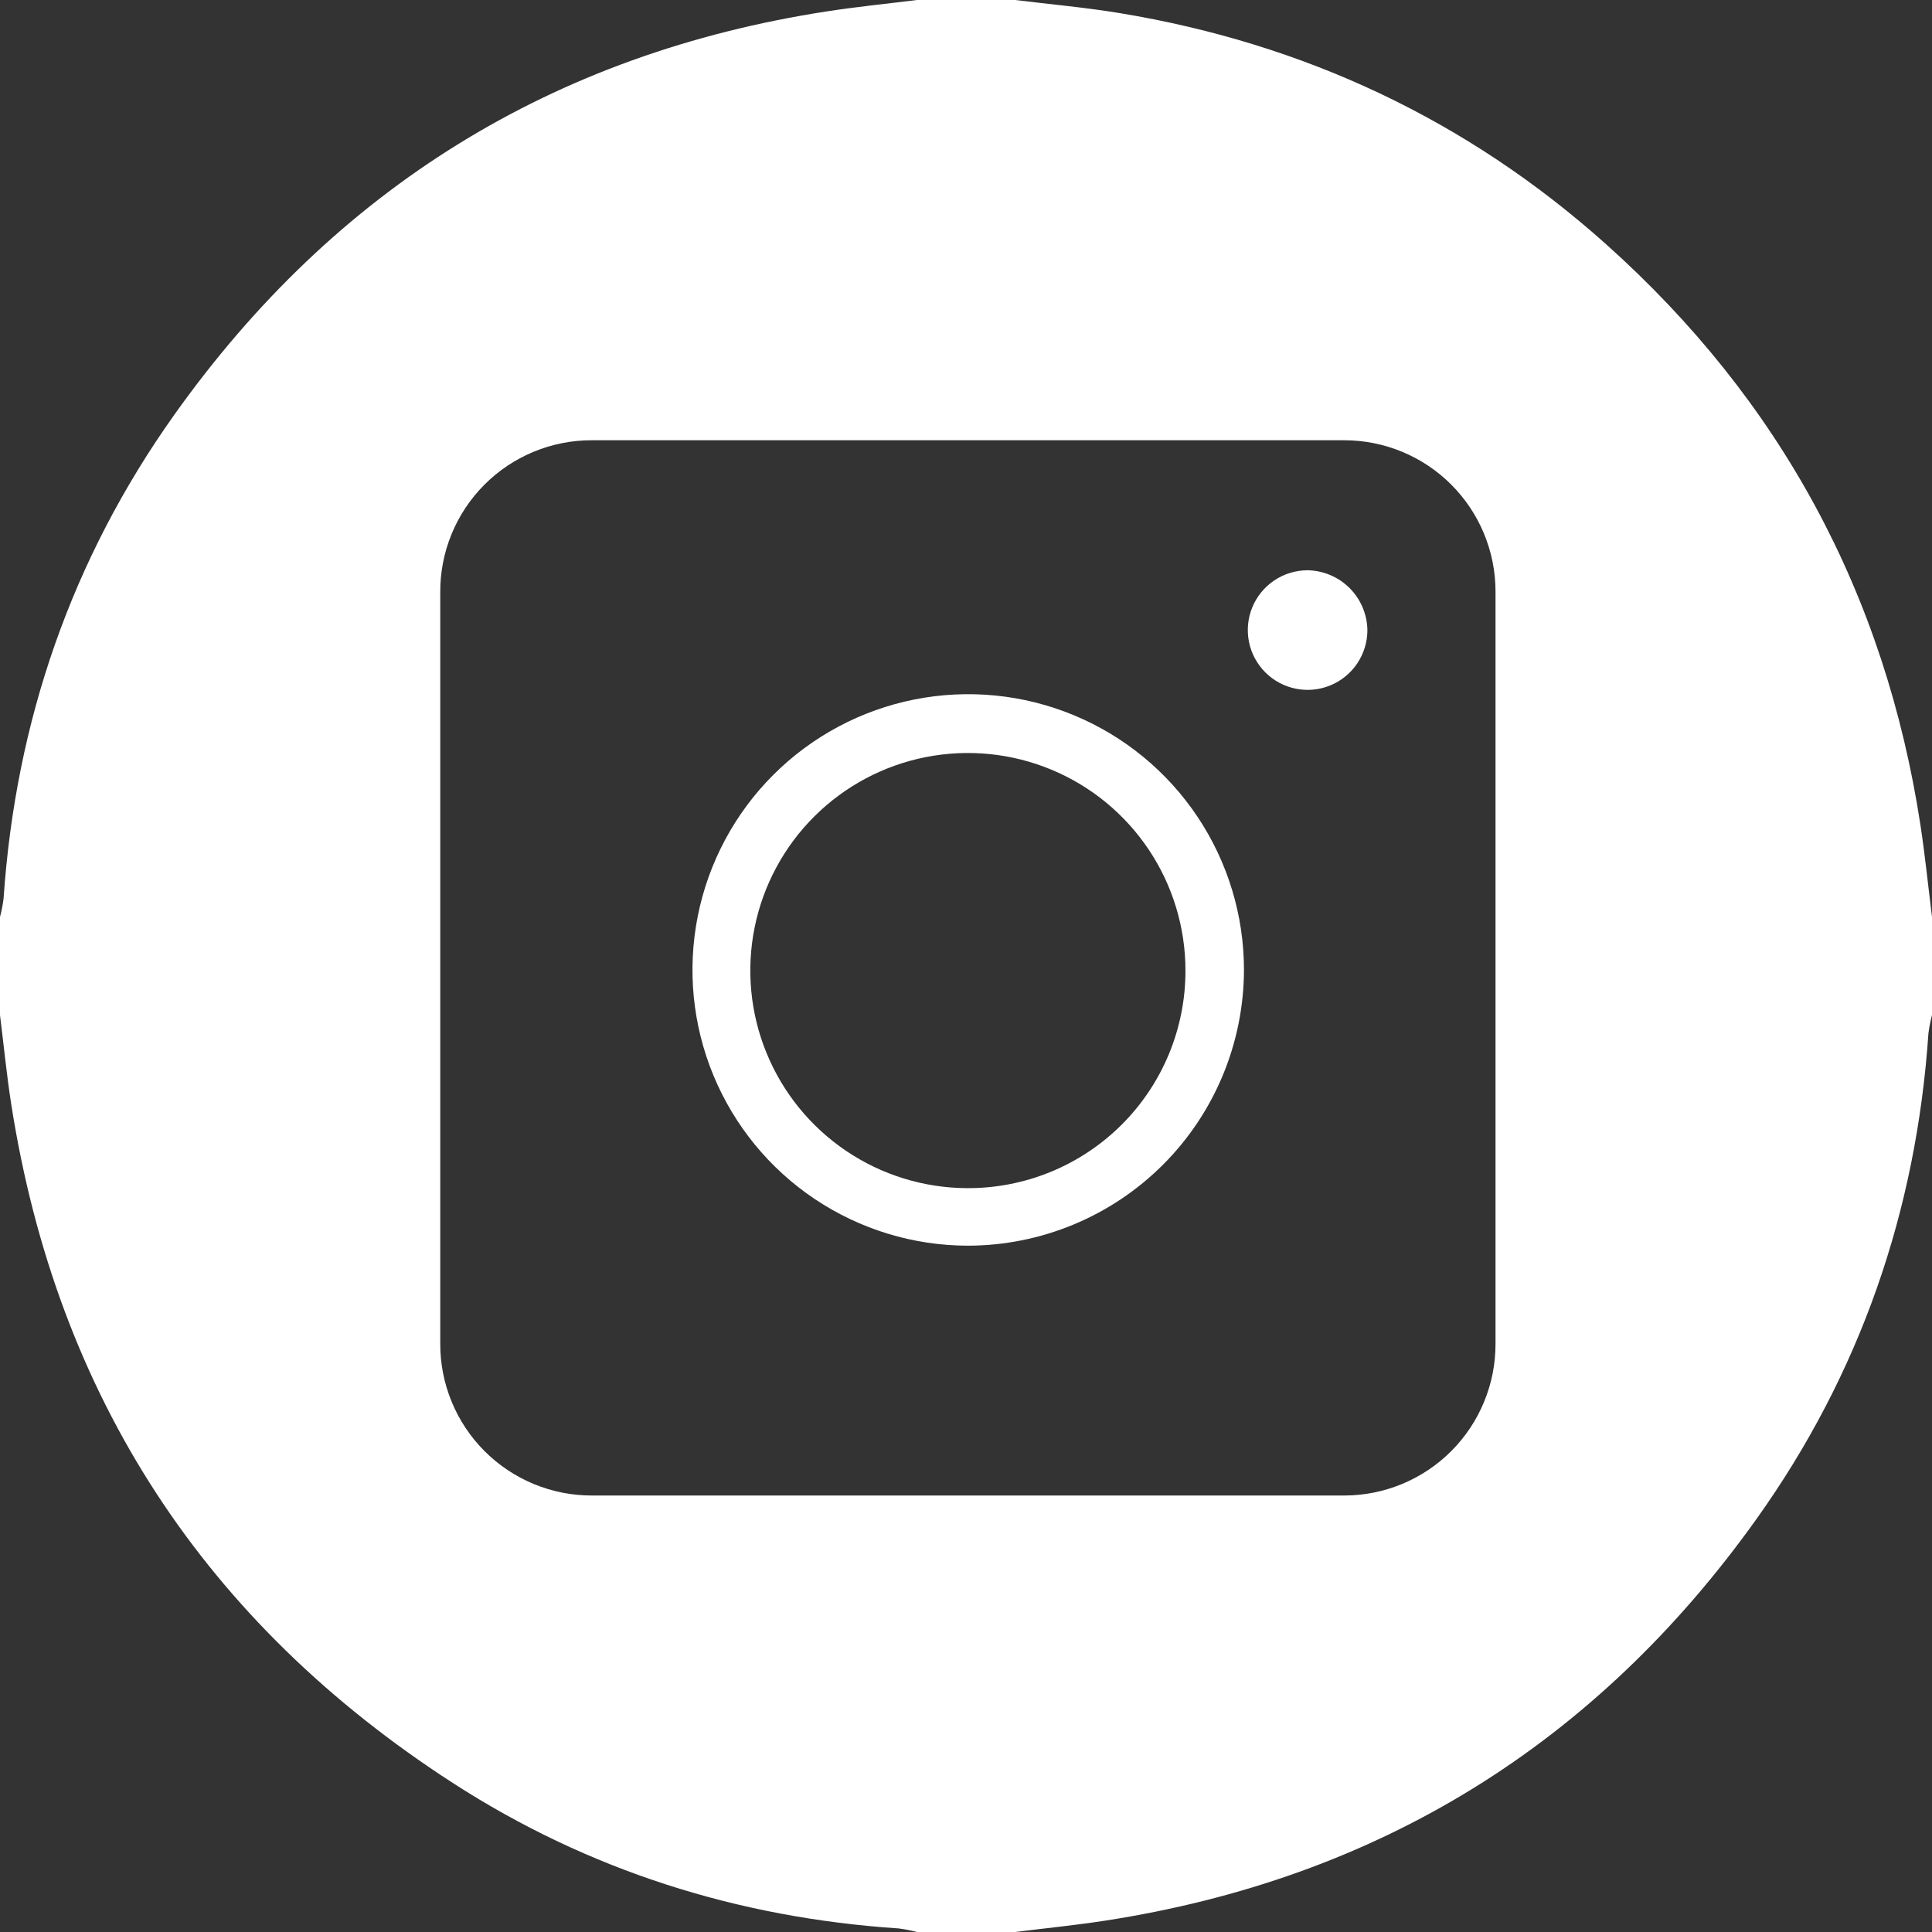 <?xml version="1.0" encoding="UTF-8"?> <svg xmlns="http://www.w3.org/2000/svg" width="512" height="512" viewBox="0 0 512 512" fill="none"><rect x="0" y="0" width="512" height="512" fill="#333333" stroke="none"/> <path d="M0 269V243C0.419 241.409 0.735 239.792 0.945 238.16C4.135 191.188 18.979 148.166 46.231 109.864C88.794 50.041 146.524 14.173 219.29 2.99C227.161 1.781 235.095 0.987 243 0H269C278.229 1.137 287.51 1.953 296.677 3.464C345.543 11.516 388.765 31.734 425.687 64.775C471.843 106.08 499.6 157.421 508.961 218.801C510.174 226.837 510.997 234.932 512 243V269C511.581 270.593 511.265 272.211 511.055 273.845C507.846 320.996 492.899 364.148 465.484 402.556C422.932 462.172 365.273 497.858 292.705 509.018C284.837 510.228 276.903 511.016 269 512H243C241.409 511.58 239.792 511.265 238.16 511.056C195.492 508.226 155.836 495.665 119.984 472.492C54.343 430.063 15.083 370.094 2.983 292.665C1.756 284.813 0.984 276.89 0 269ZM256.417 396.333C289.746 396.333 323.075 396.331 356.404 396.327C367.013 396.276 377.171 392.024 384.653 384.502C392.135 376.979 396.333 366.8 396.328 356.19C396.341 289.699 396.341 223.208 396.328 156.717C396.314 146.106 392.096 135.934 384.596 128.428C377.097 120.922 366.928 116.695 356.317 116.673C289.826 116.658 223.335 116.657 156.844 116.671C151.548 116.66 146.302 117.698 141.409 119.726C136.516 121.753 132.074 124.731 128.338 128.485C124.603 132.24 121.648 136.697 119.646 141.601C117.643 146.504 116.632 151.755 116.67 157.051C116.662 223.376 116.662 289.7 116.671 356.025C116.648 361.32 117.674 366.567 119.688 371.465C121.703 376.362 124.667 380.812 128.409 384.559C132.152 388.305 136.599 391.274 141.494 393.294C146.389 395.314 151.635 396.346 156.931 396.329C190.093 396.343 223.255 396.344 256.417 396.333Z" fill="white"></path> <path d="M256.5 330.119C242.051 330.102 227.931 325.801 215.925 317.761C203.92 309.721 194.567 298.302 189.049 284.948C183.532 271.593 182.097 256.903 184.926 242.734C187.756 228.564 194.722 215.551 204.946 205.34C215.169 195.129 228.189 188.178 242.362 185.365C256.535 182.552 271.224 184.004 284.572 189.537C297.919 195.07 309.327 204.436 317.353 216.451C325.38 228.466 329.664 242.591 329.664 257.04C329.614 276.421 321.887 294.993 308.174 308.69C294.462 322.386 275.881 330.091 256.5 330.119ZM314.159 257.205C314.158 245.814 310.783 234.679 304.46 225.204C298.136 215.729 289.148 208.339 278.63 203.967C268.111 199.595 256.533 198.437 245.356 200.638C234.18 202.839 223.906 208.302 215.831 216.336C207.756 224.371 202.242 234.617 199.984 245.782C197.726 256.947 198.826 268.531 203.145 279.072C207.464 289.612 214.808 298.638 224.251 305.009C233.694 311.38 244.812 314.811 256.203 314.87C263.804 314.921 271.339 313.466 278.375 310.59C285.41 307.714 291.806 303.473 297.195 298.112C302.583 292.751 306.856 286.376 309.767 279.355C312.679 272.334 314.172 264.806 314.159 257.205V257.205Z" fill="white"></path> <path d="M362.376 167.054C362.36 170.181 361.42 173.234 359.674 175.828C357.928 178.421 355.453 180.441 352.561 181.631C349.67 182.822 346.491 183.13 343.424 182.518C340.358 181.906 337.541 180.4 335.329 178.19C333.116 175.98 331.607 173.166 330.99 170.1C330.374 167.034 330.679 163.855 331.866 160.962C333.052 158.069 335.069 155.591 337.66 153.842C340.252 152.092 343.303 151.148 346.43 151.129C350.642 151.173 354.67 152.864 357.65 155.84C360.63 158.817 362.327 162.842 362.376 167.054V167.054Z" fill="white"></path> </svg> 